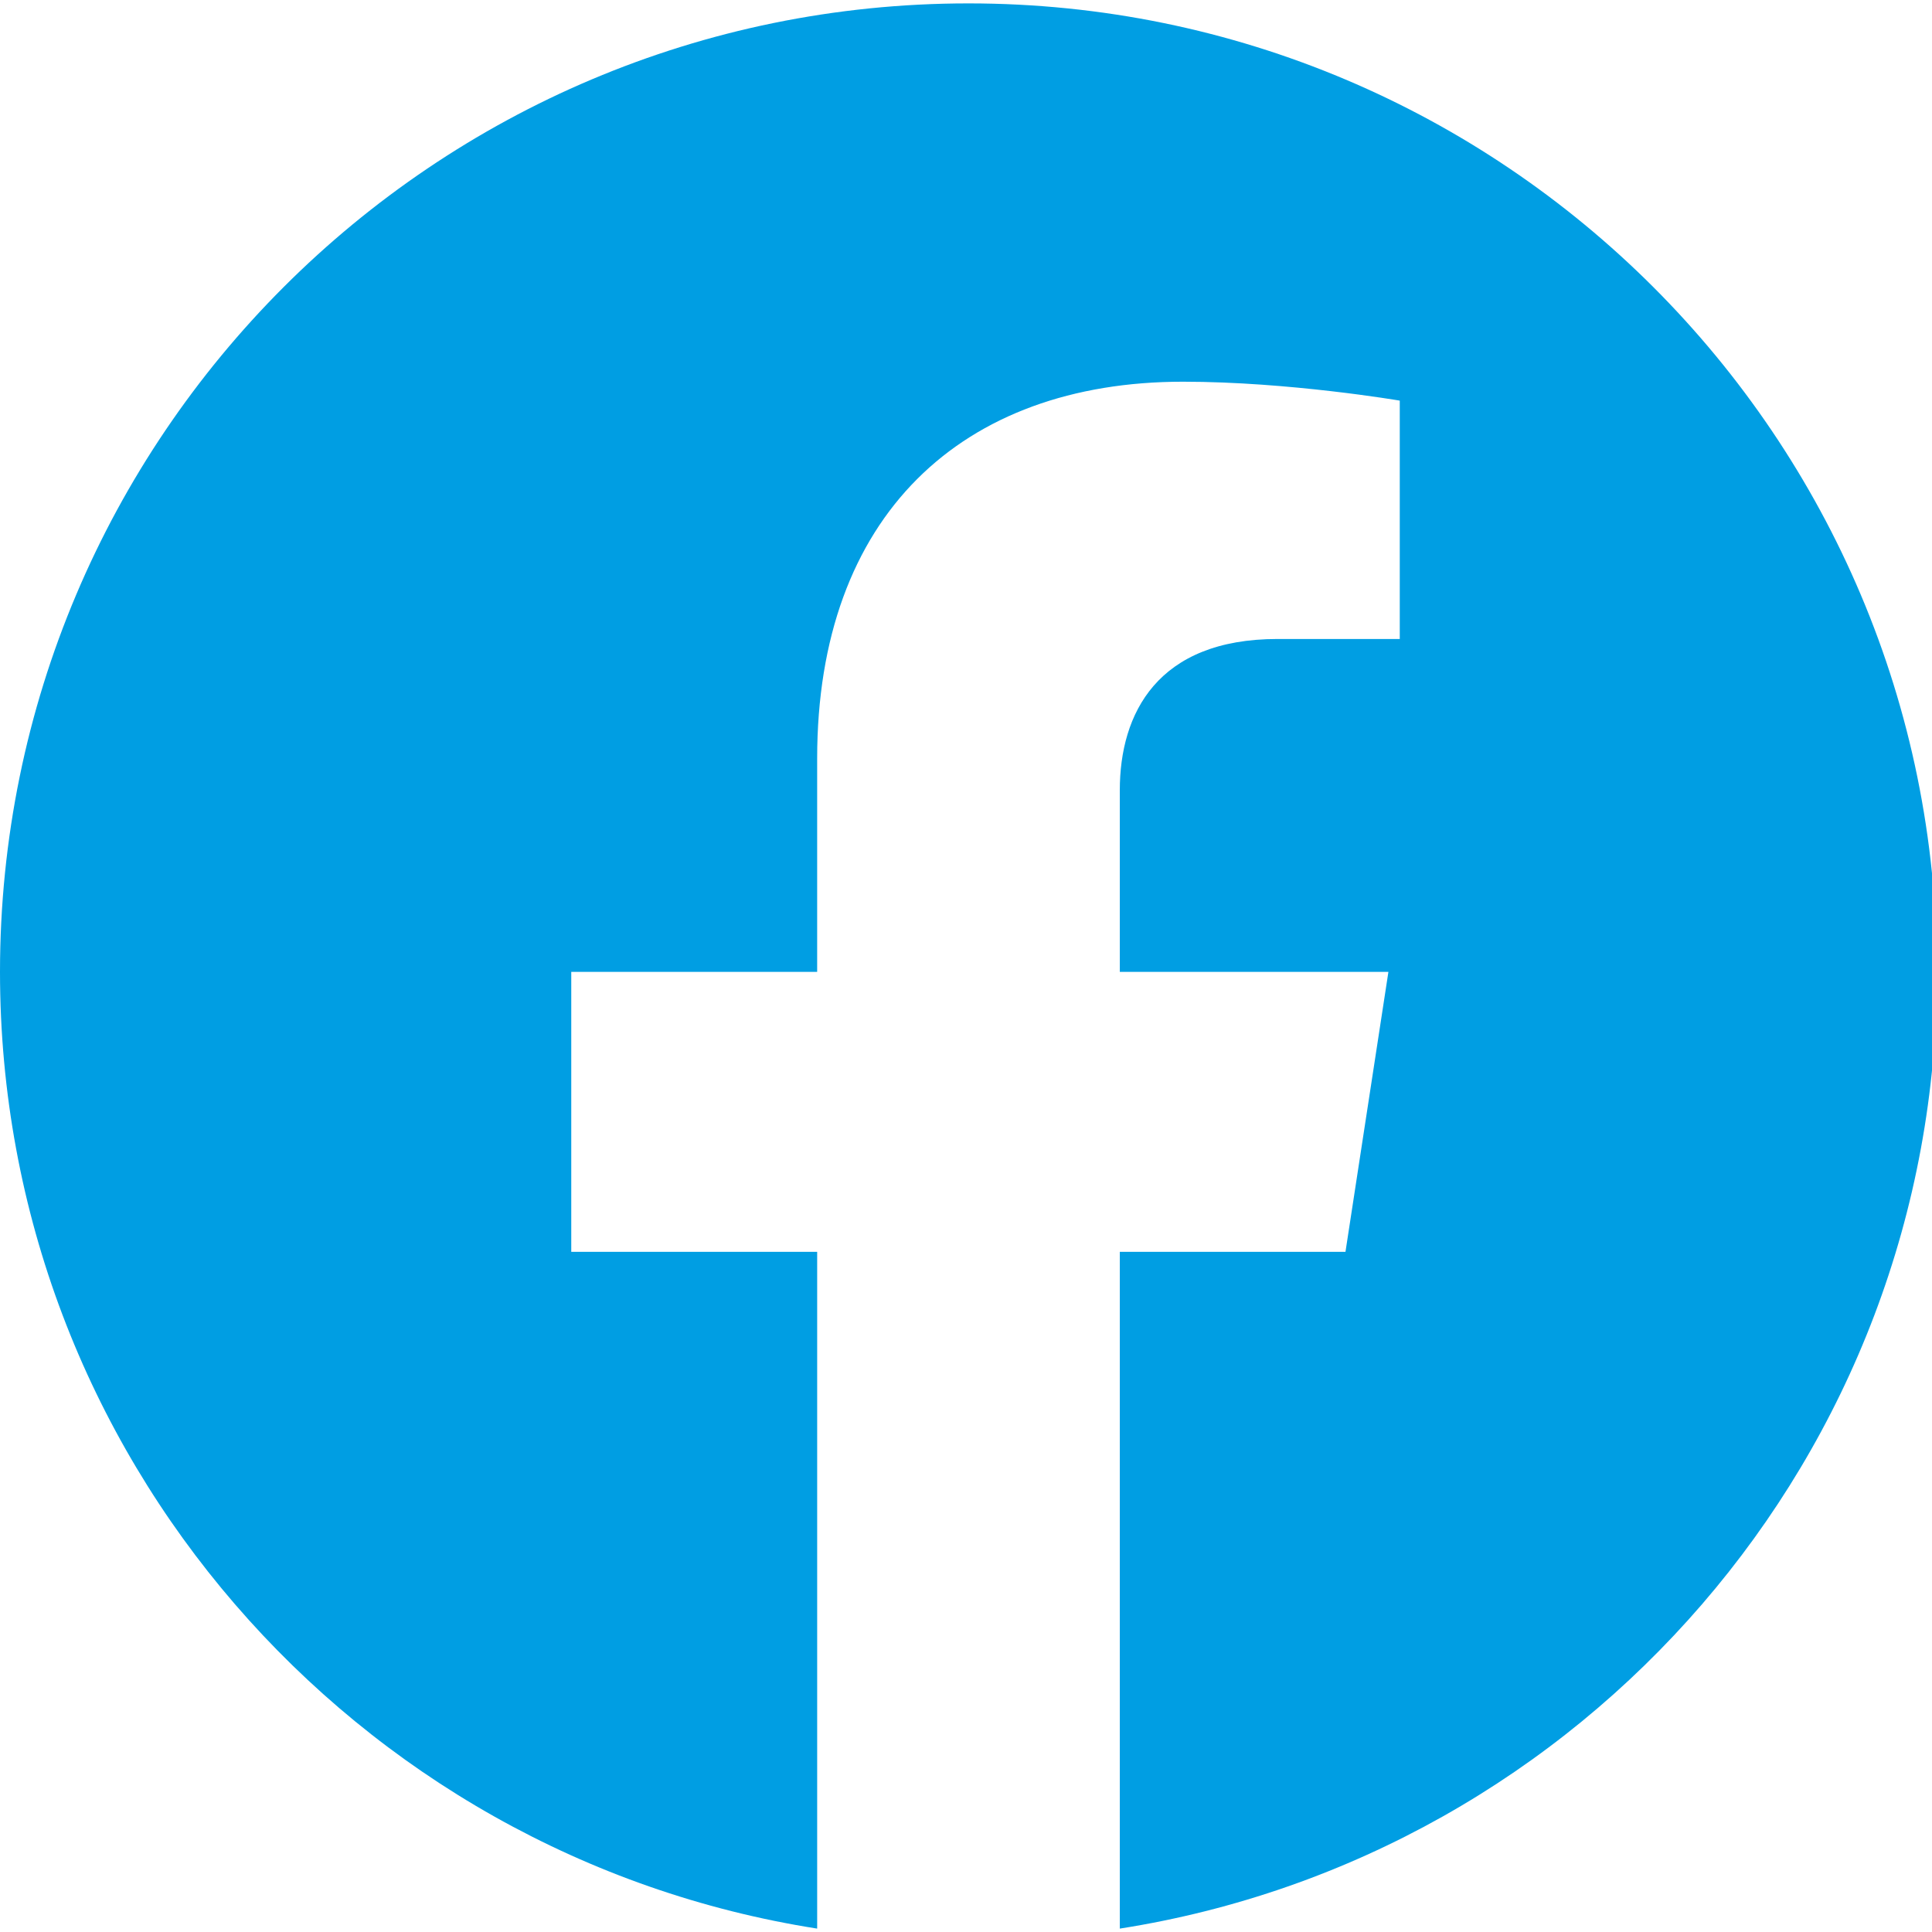 <?xml version="1.0" encoding="utf-8"?>
<!-- Generator: Adobe Illustrator 15.1.0, SVG Export Plug-In . SVG Version: 6.00 Build 0)  -->
<!DOCTYPE svg PUBLIC "-//W3C//DTD SVG 1.1//EN" "http://www.w3.org/Graphics/SVG/1.1/DTD/svg11.dtd">
<svg version="1.1" id="Ebene_1" xmlns="http://www.w3.org/2000/svg" xmlns:xlink="http://www.w3.org/1999/xlink" x="0px" y="0px"
	 width="300px" height="300px" viewBox="0 0 300 300" enable-background="new 0 0 300 300" xml:space="preserve">
<path fill="#009EE3" d="M300.771,150.914c0-83.058-67.328-150.387-150.384-150.387C67.332,0.529,0,67.858,0,150.914
	c0,75.06,54.996,137.272,126.889,148.558V194.384H88.705v-43.473h38.183V117.78c0-37.688,22.453-58.509,56.803-58.509
	c16.455,0,33.664,2.938,33.664,2.938v37.011h-18.963c-18.684,0-24.51,11.592-24.51,23.484v28.209h41.709l-6.667,43.473h-35.042
	v105.087C245.781,288.19,300.771,225.973,300.771,150.914"/>
</svg>
